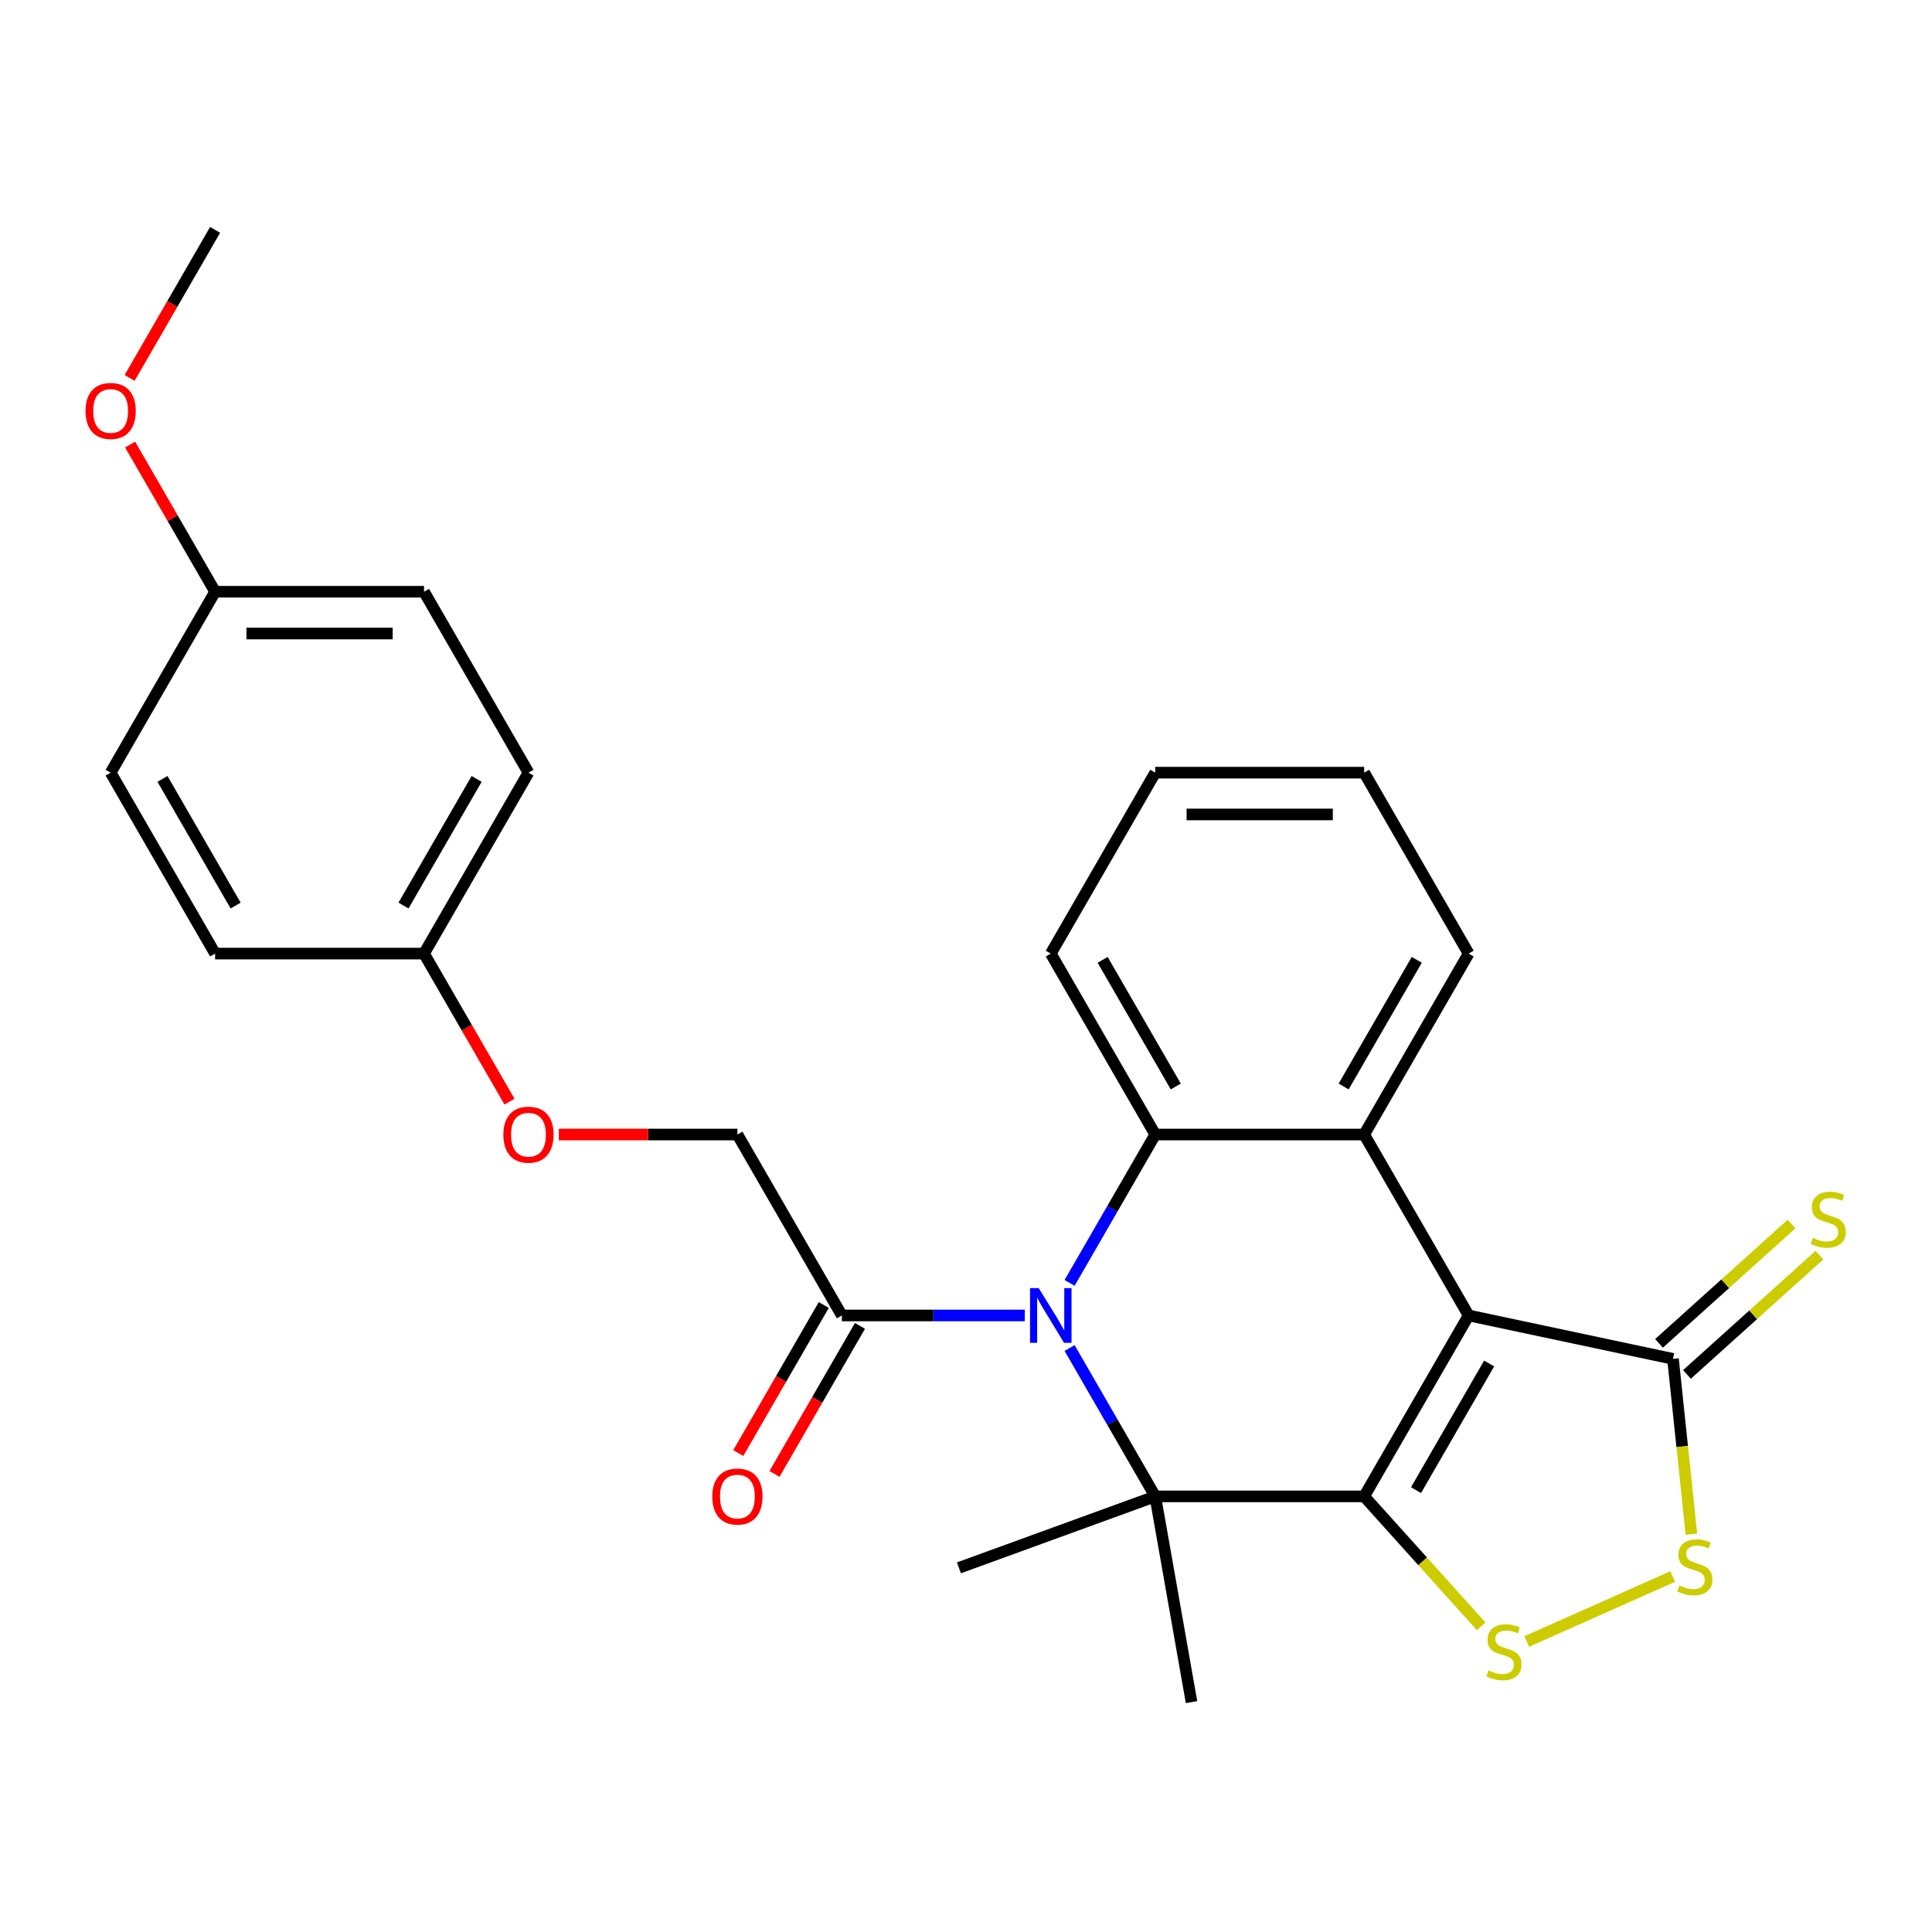 <?xml version='1.0' encoding='iso-8859-1'?>
<svg version='1.1' baseProfile='full'
              xmlns='http://www.w3.org/2000/svg'
                      xmlns:rdkit='http://www.rdkit.org/xml'
                      xmlns:xlink='http://www.w3.org/1999/xlink'
                  xml:space='preserve'
width='1000px' height='1000px' viewBox='0 0 1000 1000'>
<!-- END OF HEADER -->
<rect style='opacity:1.0;fill:#FFFFFF;stroke:none' width='1000' height='1000' x='0' y='0'> </rect>
<path class='bond-0' d='M 706.09,774.526 L 760.159,680.877' style='fill:none;fill-rule:evenodd;stroke:#000000;stroke-width:6px;stroke-linecap:butt;stroke-linejoin:miter;stroke-opacity:1' />
<path class='bond-0' d='M 732.931,771.293 L 770.779,705.738' style='fill:none;fill-rule:evenodd;stroke:#000000;stroke-width:6px;stroke-linecap:butt;stroke-linejoin:miter;stroke-opacity:1' />
<path class='bond-2' d='M 706.09,774.526 L 597.953,774.526' style='fill:none;fill-rule:evenodd;stroke:#000000;stroke-width:6px;stroke-linecap:butt;stroke-linejoin:miter;stroke-opacity:1' />
<path class='bond-5' d='M 706.09,774.526 L 736.378,808.164' style='fill:none;fill-rule:evenodd;stroke:#000000;stroke-width:6px;stroke-linecap:butt;stroke-linejoin:miter;stroke-opacity:1' />
<path class='bond-5' d='M 736.378,808.164 L 766.665,841.801' style='fill:none;fill-rule:evenodd;stroke:#CCCC00;stroke-width:6px;stroke-linecap:butt;stroke-linejoin:miter;stroke-opacity:1' />
<path class='bond-3' d='M 760.159,680.877 L 706.09,587.227' style='fill:none;fill-rule:evenodd;stroke:#000000;stroke-width:6px;stroke-linecap:butt;stroke-linejoin:miter;stroke-opacity:1' />
<path class='bond-6' d='M 760.159,680.877 L 865.933,703.36' style='fill:none;fill-rule:evenodd;stroke:#000000;stroke-width:6px;stroke-linecap:butt;stroke-linejoin:miter;stroke-opacity:1' />
<path class='bond-1' d='M 553.621,697.74 L 575.787,736.133' style='fill:none;fill-rule:evenodd;stroke:#0000FF;stroke-width:6px;stroke-linecap:butt;stroke-linejoin:miter;stroke-opacity:1' />
<path class='bond-1' d='M 575.787,736.133 L 597.953,774.526' style='fill:none;fill-rule:evenodd;stroke:#000000;stroke-width:6px;stroke-linecap:butt;stroke-linejoin:miter;stroke-opacity:1' />
<path class='bond-4' d='M 553.621,664.013 L 575.787,625.62' style='fill:none;fill-rule:evenodd;stroke:#0000FF;stroke-width:6px;stroke-linecap:butt;stroke-linejoin:miter;stroke-opacity:1' />
<path class='bond-4' d='M 575.787,625.62 L 597.953,587.227' style='fill:none;fill-rule:evenodd;stroke:#000000;stroke-width:6px;stroke-linecap:butt;stroke-linejoin:miter;stroke-opacity:1' />
<path class='bond-8' d='M 530.441,680.877 L 483.094,680.877' style='fill:none;fill-rule:evenodd;stroke:#0000FF;stroke-width:6px;stroke-linecap:butt;stroke-linejoin:miter;stroke-opacity:1' />
<path class='bond-8' d='M 483.094,680.877 L 435.747,680.877' style='fill:none;fill-rule:evenodd;stroke:#000000;stroke-width:6px;stroke-linecap:butt;stroke-linejoin:miter;stroke-opacity:1' />
<path class='bond-13' d='M 597.953,774.526 L 616.731,881.021' style='fill:none;fill-rule:evenodd;stroke:#000000;stroke-width:6px;stroke-linecap:butt;stroke-linejoin:miter;stroke-opacity:1' />
<path class='bond-14' d='M 597.953,774.526 L 496.337,811.511' style='fill:none;fill-rule:evenodd;stroke:#000000;stroke-width:6px;stroke-linecap:butt;stroke-linejoin:miter;stroke-opacity:1' />
<path class='bond-16' d='M 706.09,587.227 L 760.159,493.578' style='fill:none;fill-rule:evenodd;stroke:#000000;stroke-width:6px;stroke-linecap:butt;stroke-linejoin:miter;stroke-opacity:1' />
<path class='bond-16' d='M 695.471,562.366 L 733.319,496.811' style='fill:none;fill-rule:evenodd;stroke:#000000;stroke-width:6px;stroke-linecap:butt;stroke-linejoin:miter;stroke-opacity:1' />
<path class='bond-28' d='M 706.09,587.227 L 597.953,587.227' style='fill:none;fill-rule:evenodd;stroke:#000000;stroke-width:6px;stroke-linecap:butt;stroke-linejoin:miter;stroke-opacity:1' />
<path class='bond-17' d='M 597.953,587.227 L 543.885,493.578' style='fill:none;fill-rule:evenodd;stroke:#000000;stroke-width:6px;stroke-linecap:butt;stroke-linejoin:miter;stroke-opacity:1' />
<path class='bond-17' d='M 608.573,562.366 L 570.725,496.811' style='fill:none;fill-rule:evenodd;stroke:#000000;stroke-width:6px;stroke-linecap:butt;stroke-linejoin:miter;stroke-opacity:1' />
<path class='bond-7' d='M 790.232,849.642 L 865.776,816.007' style='fill:none;fill-rule:evenodd;stroke:#CCCC00;stroke-width:6px;stroke-linecap:butt;stroke-linejoin:miter;stroke-opacity:1' />
<path class='bond-9' d='M 873.169,711.396 L 907.458,680.522' style='fill:none;fill-rule:evenodd;stroke:#000000;stroke-width:6px;stroke-linecap:butt;stroke-linejoin:miter;stroke-opacity:1' />
<path class='bond-9' d='M 907.458,680.522 L 941.747,649.648' style='fill:none;fill-rule:evenodd;stroke:#CCCC00;stroke-width:6px;stroke-linecap:butt;stroke-linejoin:miter;stroke-opacity:1' />
<path class='bond-9' d='M 858.697,695.324 L 892.987,664.45' style='fill:none;fill-rule:evenodd;stroke:#000000;stroke-width:6px;stroke-linecap:butt;stroke-linejoin:miter;stroke-opacity:1' />
<path class='bond-9' d='M 892.987,664.45 L 927.276,633.576' style='fill:none;fill-rule:evenodd;stroke:#CCCC00;stroke-width:6px;stroke-linecap:butt;stroke-linejoin:miter;stroke-opacity:1' />
<path class='bond-27' d='M 865.933,703.36 L 870.701,748.72' style='fill:none;fill-rule:evenodd;stroke:#000000;stroke-width:6px;stroke-linecap:butt;stroke-linejoin:miter;stroke-opacity:1' />
<path class='bond-27' d='M 870.701,748.72 L 875.468,794.081' style='fill:none;fill-rule:evenodd;stroke:#CCCC00;stroke-width:6px;stroke-linecap:butt;stroke-linejoin:miter;stroke-opacity:1' />
<path class='bond-10' d='M 435.747,680.877 L 381.679,587.227' style='fill:none;fill-rule:evenodd;stroke:#000000;stroke-width:6px;stroke-linecap:butt;stroke-linejoin:miter;stroke-opacity:1' />
<path class='bond-11' d='M 426.382,675.47 L 404.262,713.783' style='fill:none;fill-rule:evenodd;stroke:#000000;stroke-width:6px;stroke-linecap:butt;stroke-linejoin:miter;stroke-opacity:1' />
<path class='bond-11' d='M 404.262,713.783 L 382.142,752.096' style='fill:none;fill-rule:evenodd;stroke:#FF0000;stroke-width:6px;stroke-linecap:butt;stroke-linejoin:miter;stroke-opacity:1' />
<path class='bond-11' d='M 445.112,686.284 L 422.992,724.597' style='fill:none;fill-rule:evenodd;stroke:#000000;stroke-width:6px;stroke-linecap:butt;stroke-linejoin:miter;stroke-opacity:1' />
<path class='bond-11' d='M 422.992,724.597 L 400.872,762.91' style='fill:none;fill-rule:evenodd;stroke:#FF0000;stroke-width:6px;stroke-linecap:butt;stroke-linejoin:miter;stroke-opacity:1' />
<path class='bond-12' d='M 381.679,587.227 L 335.462,587.227' style='fill:none;fill-rule:evenodd;stroke:#000000;stroke-width:6px;stroke-linecap:butt;stroke-linejoin:miter;stroke-opacity:1' />
<path class='bond-12' d='M 335.462,587.227 L 289.245,587.227' style='fill:none;fill-rule:evenodd;stroke:#FF0000;stroke-width:6px;stroke-linecap:butt;stroke-linejoin:miter;stroke-opacity:1' />
<path class='bond-15' d='M 263.713,570.204 L 241.593,531.891' style='fill:none;fill-rule:evenodd;stroke:#FF0000;stroke-width:6px;stroke-linecap:butt;stroke-linejoin:miter;stroke-opacity:1' />
<path class='bond-15' d='M 241.593,531.891 L 219.473,493.578' style='fill:none;fill-rule:evenodd;stroke:#000000;stroke-width:6px;stroke-linecap:butt;stroke-linejoin:miter;stroke-opacity:1' />
<path class='bond-19' d='M 219.473,493.578 L 111.336,493.578' style='fill:none;fill-rule:evenodd;stroke:#000000;stroke-width:6px;stroke-linecap:butt;stroke-linejoin:miter;stroke-opacity:1' />
<path class='bond-20' d='M 219.473,493.578 L 273.542,399.928' style='fill:none;fill-rule:evenodd;stroke:#000000;stroke-width:6px;stroke-linecap:butt;stroke-linejoin:miter;stroke-opacity:1' />
<path class='bond-20' d='M 208.853,468.716 L 246.701,403.162' style='fill:none;fill-rule:evenodd;stroke:#000000;stroke-width:6px;stroke-linecap:butt;stroke-linejoin:miter;stroke-opacity:1' />
<path class='bond-26' d='M 760.159,493.578 L 706.09,399.928' style='fill:none;fill-rule:evenodd;stroke:#000000;stroke-width:6px;stroke-linecap:butt;stroke-linejoin:miter;stroke-opacity:1' />
<path class='bond-25' d='M 543.885,493.578 L 597.953,399.928' style='fill:none;fill-rule:evenodd;stroke:#000000;stroke-width:6px;stroke-linecap:butt;stroke-linejoin:miter;stroke-opacity:1' />
<path class='bond-18' d='M 111.336,306.278 L 219.473,306.278' style='fill:none;fill-rule:evenodd;stroke:#000000;stroke-width:6px;stroke-linecap:butt;stroke-linejoin:miter;stroke-opacity:1' />
<path class='bond-18' d='M 127.556,327.906 L 203.252,327.906' style='fill:none;fill-rule:evenodd;stroke:#000000;stroke-width:6px;stroke-linecap:butt;stroke-linejoin:miter;stroke-opacity:1' />
<path class='bond-23' d='M 111.336,306.278 L 89.343,268.185' style='fill:none;fill-rule:evenodd;stroke:#000000;stroke-width:6px;stroke-linecap:butt;stroke-linejoin:miter;stroke-opacity:1' />
<path class='bond-23' d='M 89.343,268.185 L 67.35,230.092' style='fill:none;fill-rule:evenodd;stroke:#FF0000;stroke-width:6px;stroke-linecap:butt;stroke-linejoin:miter;stroke-opacity:1' />
<path class='bond-30' d='M 111.336,306.278 L 57.267,399.928' style='fill:none;fill-rule:evenodd;stroke:#000000;stroke-width:6px;stroke-linecap:butt;stroke-linejoin:miter;stroke-opacity:1' />
<path class='bond-22' d='M 111.336,493.578 L 57.267,399.928' style='fill:none;fill-rule:evenodd;stroke:#000000;stroke-width:6px;stroke-linecap:butt;stroke-linejoin:miter;stroke-opacity:1' />
<path class='bond-22' d='M 121.955,468.716 L 84.107,403.162' style='fill:none;fill-rule:evenodd;stroke:#000000;stroke-width:6px;stroke-linecap:butt;stroke-linejoin:miter;stroke-opacity:1' />
<path class='bond-21' d='M 273.542,399.928 L 219.473,306.278' style='fill:none;fill-rule:evenodd;stroke:#000000;stroke-width:6px;stroke-linecap:butt;stroke-linejoin:miter;stroke-opacity:1' />
<path class='bond-24' d='M 67.096,195.605 L 89.216,157.292' style='fill:none;fill-rule:evenodd;stroke:#FF0000;stroke-width:6px;stroke-linecap:butt;stroke-linejoin:miter;stroke-opacity:1' />
<path class='bond-24' d='M 89.216,157.292 L 111.336,118.979' style='fill:none;fill-rule:evenodd;stroke:#000000;stroke-width:6px;stroke-linecap:butt;stroke-linejoin:miter;stroke-opacity:1' />
<path class='bond-29' d='M 597.953,399.928 L 706.09,399.928' style='fill:none;fill-rule:evenodd;stroke:#000000;stroke-width:6px;stroke-linecap:butt;stroke-linejoin:miter;stroke-opacity:1' />
<path class='bond-29' d='M 614.174,421.555 L 689.87,421.555' style='fill:none;fill-rule:evenodd;stroke:#000000;stroke-width:6px;stroke-linecap:butt;stroke-linejoin:miter;stroke-opacity:1' />
<path  class='atom-2' d='M 537.625 666.717
L 546.905 681.717
Q 547.825 683.197, 549.305 685.877
Q 550.785 688.557, 550.865 688.717
L 550.865 666.717
L 554.625 666.717
L 554.625 695.037
L 550.745 695.037
L 540.785 678.637
Q 539.625 676.717, 538.385 674.517
Q 537.185 672.317, 536.825 671.637
L 536.825 695.037
L 533.145 695.037
L 533.145 666.717
L 537.625 666.717
' fill='#0000FF'/>
<path  class='atom-6' d='M 770.448 864.608
Q 770.768 864.728, 772.088 865.288
Q 773.408 865.848, 774.848 866.208
Q 776.328 866.528, 777.768 866.528
Q 780.448 866.528, 782.008 865.248
Q 783.568 863.928, 783.568 861.648
Q 783.568 860.088, 782.768 859.128
Q 782.008 858.168, 780.808 857.648
Q 779.608 857.128, 777.608 856.528
Q 775.088 855.768, 773.568 855.048
Q 772.088 854.328, 771.008 852.808
Q 769.968 851.288, 769.968 848.728
Q 769.968 845.168, 772.368 842.968
Q 774.808 840.768, 779.608 840.768
Q 782.888 840.768, 786.608 842.328
L 785.688 845.408
Q 782.288 844.008, 779.728 844.008
Q 776.968 844.008, 775.448 845.168
Q 773.928 846.288, 773.968 848.248
Q 773.968 849.768, 774.728 850.688
Q 775.528 851.608, 776.648 852.128
Q 777.808 852.648, 779.728 853.248
Q 782.288 854.048, 783.808 854.848
Q 785.328 855.648, 786.408 857.288
Q 787.528 858.888, 787.528 861.648
Q 787.528 865.568, 784.888 867.688
Q 782.288 869.768, 777.928 869.768
Q 775.408 869.768, 773.488 869.208
Q 771.608 868.688, 769.368 867.768
L 770.448 864.608
' fill='#CCCC00'/>
<path  class='atom-8' d='M 869.237 820.625
Q 869.557 820.745, 870.877 821.305
Q 872.197 821.865, 873.637 822.225
Q 875.117 822.545, 876.557 822.545
Q 879.237 822.545, 880.797 821.265
Q 882.357 819.945, 882.357 817.665
Q 882.357 816.105, 881.557 815.145
Q 880.797 814.185, 879.597 813.665
Q 878.397 813.145, 876.397 812.545
Q 873.877 811.785, 872.357 811.065
Q 870.877 810.345, 869.797 808.825
Q 868.757 807.305, 868.757 804.745
Q 868.757 801.185, 871.157 798.985
Q 873.597 796.785, 878.397 796.785
Q 881.677 796.785, 885.397 798.345
L 884.477 801.425
Q 881.077 800.025, 878.517 800.025
Q 875.757 800.025, 874.237 801.185
Q 872.717 802.305, 872.757 804.265
Q 872.757 805.785, 873.517 806.705
Q 874.317 807.625, 875.437 808.145
Q 876.597 808.665, 878.517 809.265
Q 881.077 810.065, 882.597 810.865
Q 884.117 811.665, 885.197 813.305
Q 886.317 814.905, 886.317 817.665
Q 886.317 821.585, 883.677 823.705
Q 881.077 825.785, 876.717 825.785
Q 874.197 825.785, 872.277 825.225
Q 870.397 824.705, 868.157 823.785
L 869.237 820.625
' fill='#CCCC00'/>
<path  class='atom-10' d='M 938.295 640.722
Q 938.615 640.842, 939.935 641.402
Q 941.255 641.962, 942.695 642.322
Q 944.175 642.642, 945.615 642.642
Q 948.295 642.642, 949.855 641.362
Q 951.415 640.042, 951.415 637.762
Q 951.415 636.202, 950.615 635.242
Q 949.855 634.282, 948.655 633.762
Q 947.455 633.242, 945.455 632.642
Q 942.935 631.882, 941.415 631.162
Q 939.935 630.442, 938.855 628.922
Q 937.815 627.402, 937.815 624.842
Q 937.815 621.282, 940.215 619.082
Q 942.655 616.882, 947.455 616.882
Q 950.735 616.882, 954.455 618.442
L 953.535 621.522
Q 950.135 620.122, 947.575 620.122
Q 944.815 620.122, 943.295 621.282
Q 941.775 622.402, 941.815 624.362
Q 941.815 625.882, 942.575 626.802
Q 943.375 627.722, 944.495 628.242
Q 945.655 628.762, 947.575 629.362
Q 950.135 630.162, 951.655 630.962
Q 953.175 631.762, 954.255 633.402
Q 955.375 635.002, 955.375 637.762
Q 955.375 641.682, 952.735 643.802
Q 950.135 645.882, 945.775 645.882
Q 943.255 645.882, 941.335 645.322
Q 939.455 644.802, 937.215 643.882
L 938.295 640.722
' fill='#CCCC00'/>
<path  class='atom-12' d='M 368.679 774.606
Q 368.679 767.806, 372.039 764.006
Q 375.399 760.206, 381.679 760.206
Q 387.959 760.206, 391.319 764.006
Q 394.679 767.806, 394.679 774.606
Q 394.679 781.486, 391.279 785.406
Q 387.879 789.286, 381.679 789.286
Q 375.439 789.286, 372.039 785.406
Q 368.679 781.526, 368.679 774.606
M 381.679 786.086
Q 385.999 786.086, 388.319 783.206
Q 390.679 780.286, 390.679 774.606
Q 390.679 769.046, 388.319 766.246
Q 385.999 763.406, 381.679 763.406
Q 377.359 763.406, 374.999 766.206
Q 372.679 769.006, 372.679 774.606
Q 372.679 780.326, 374.999 783.206
Q 377.359 786.086, 381.679 786.086
' fill='#FF0000'/>
<path  class='atom-13' d='M 260.542 587.307
Q 260.542 580.507, 263.902 576.707
Q 267.262 572.907, 273.542 572.907
Q 279.822 572.907, 283.182 576.707
Q 286.542 580.507, 286.542 587.307
Q 286.542 594.187, 283.142 598.107
Q 279.742 601.987, 273.542 601.987
Q 267.302 601.987, 263.902 598.107
Q 260.542 594.227, 260.542 587.307
M 273.542 598.787
Q 277.862 598.787, 280.182 595.907
Q 282.542 592.987, 282.542 587.307
Q 282.542 581.747, 280.182 578.947
Q 277.862 576.107, 273.542 576.107
Q 269.222 576.107, 266.862 578.907
Q 264.542 581.707, 264.542 587.307
Q 264.542 593.027, 266.862 595.907
Q 269.222 598.787, 273.542 598.787
' fill='#FF0000'/>
<path  class='atom-24' d='M 44.267 212.709
Q 44.267 205.909, 47.627 202.109
Q 50.987 198.309, 57.267 198.309
Q 63.547 198.309, 66.907 202.109
Q 70.267 205.909, 70.267 212.709
Q 70.267 219.589, 66.867 223.509
Q 63.467 227.389, 57.267 227.389
Q 51.027 227.389, 47.627 223.509
Q 44.267 219.629, 44.267 212.709
M 57.267 224.189
Q 61.587 224.189, 63.907 221.309
Q 66.267 218.389, 66.267 212.709
Q 66.267 207.149, 63.907 204.349
Q 61.587 201.509, 57.267 201.509
Q 52.947 201.509, 50.587 204.309
Q 48.267 207.109, 48.267 212.709
Q 48.267 218.429, 50.587 221.309
Q 52.947 224.189, 57.267 224.189
' fill='#FF0000'/>
</svg>
